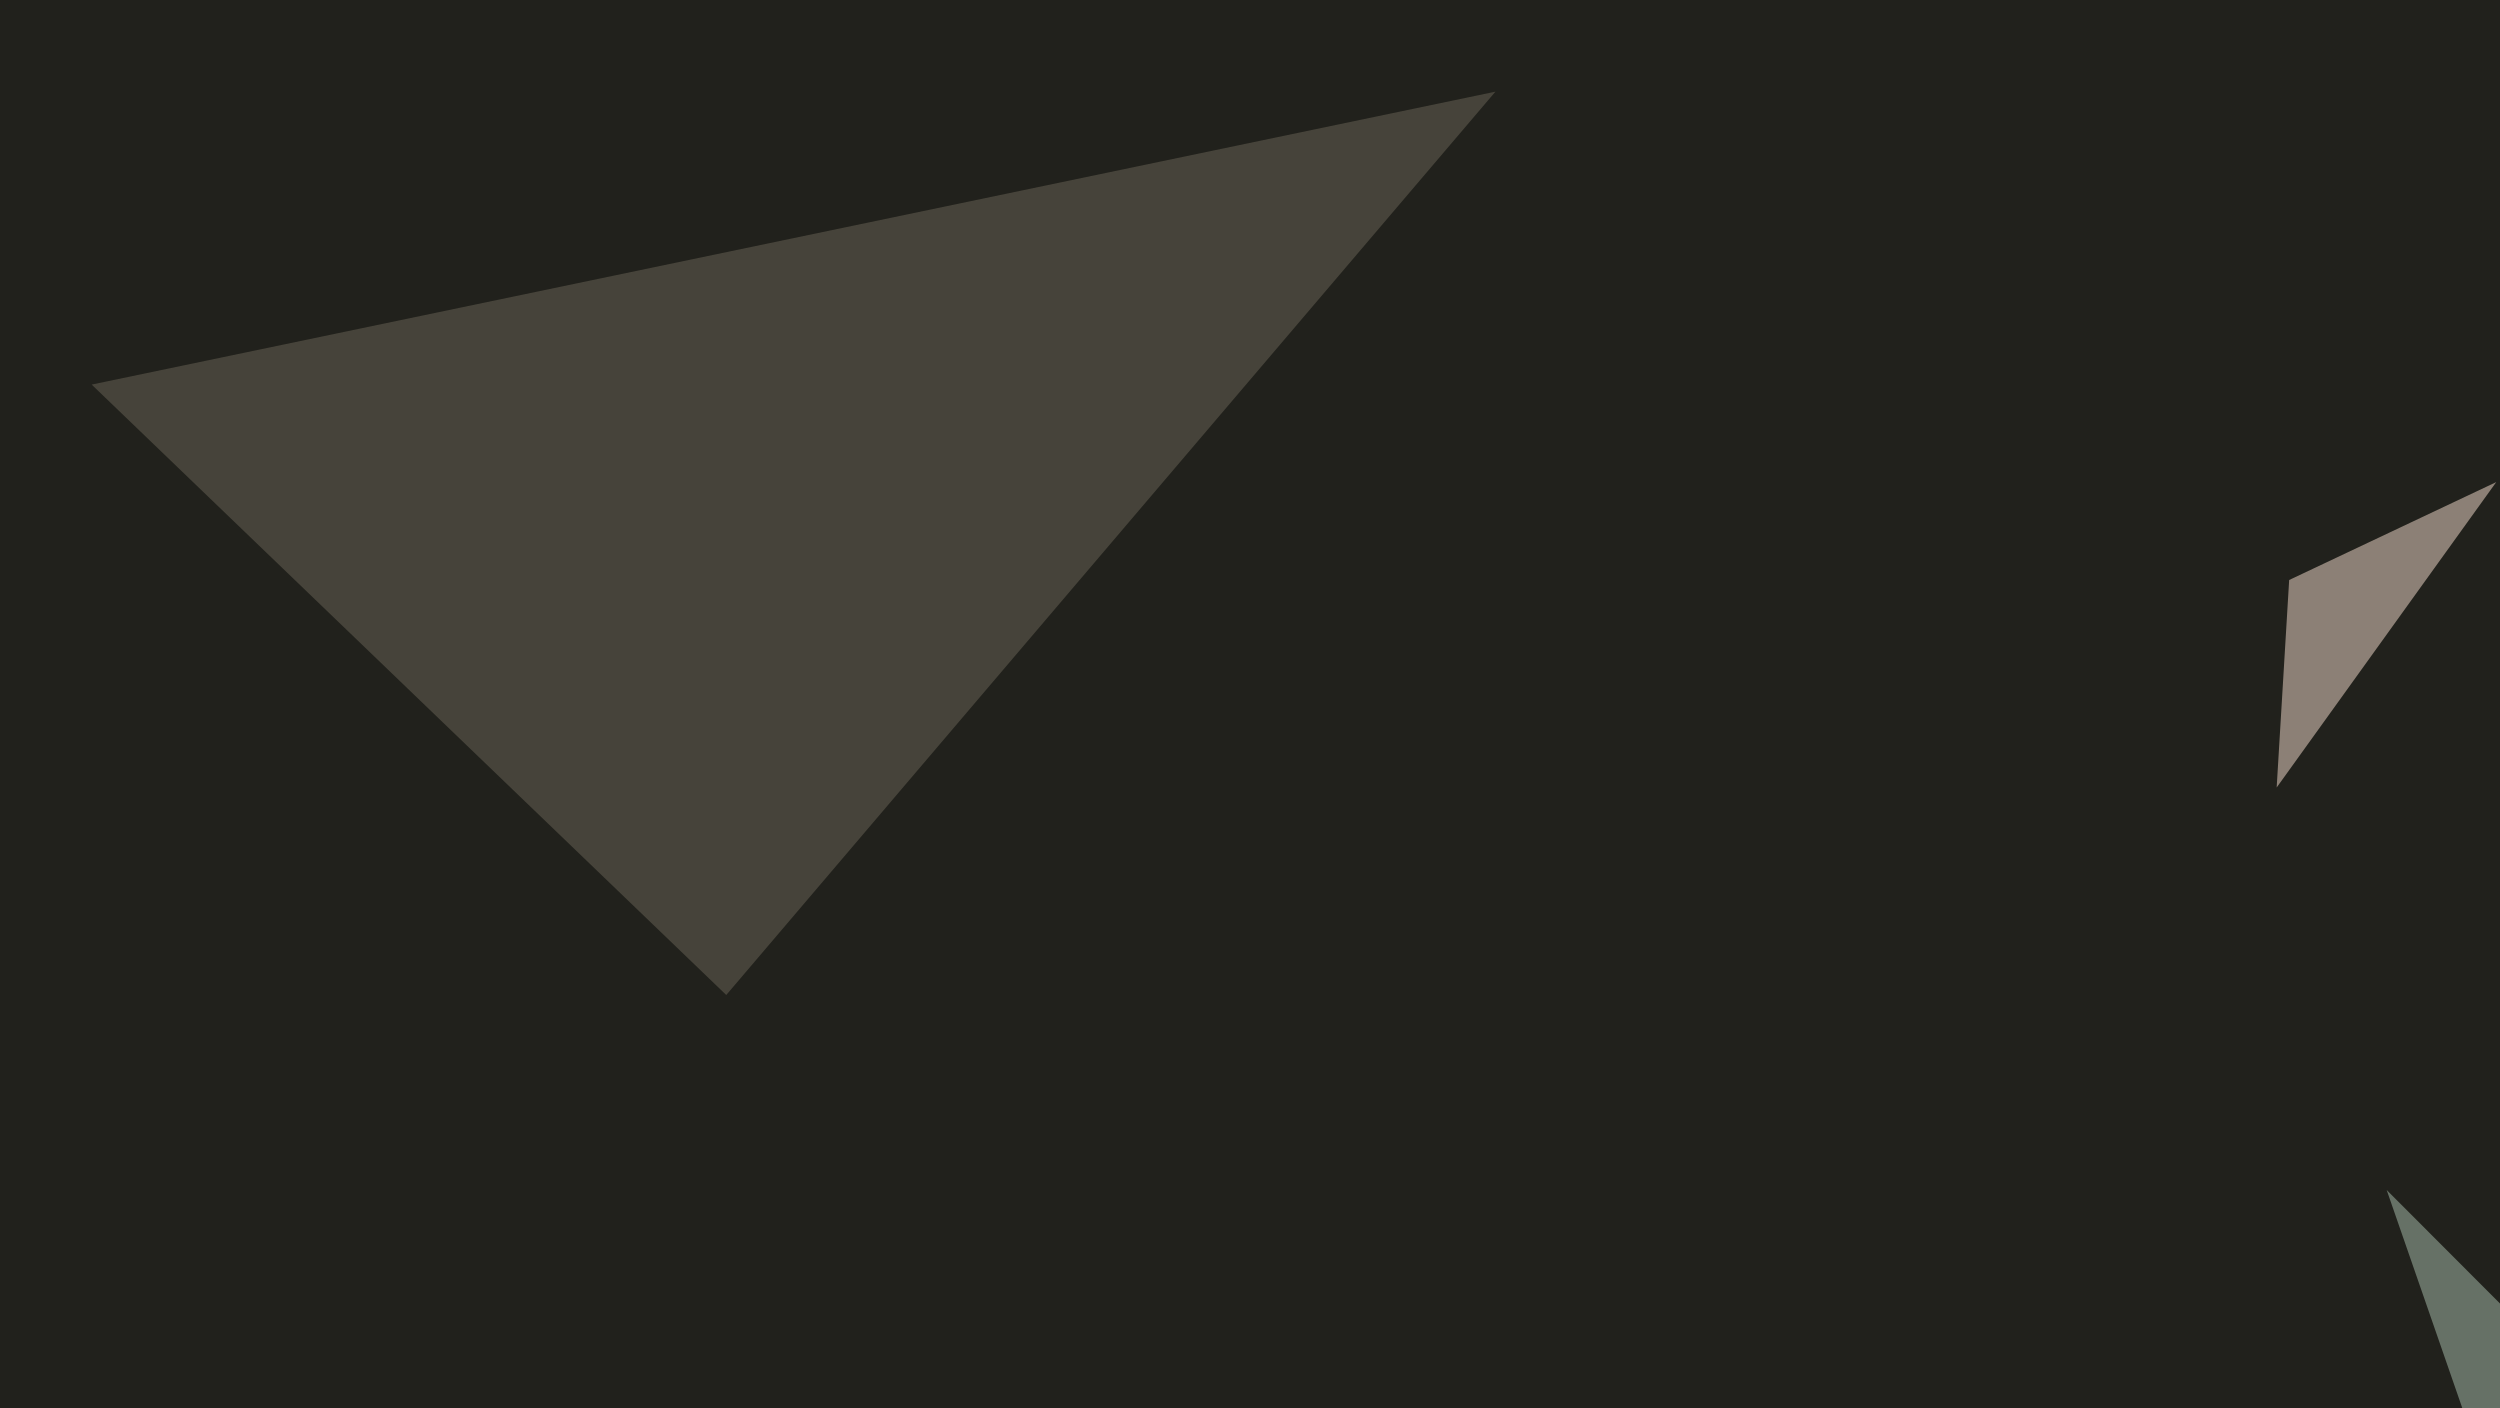 <svg xmlns="http://www.w3.org/2000/svg" width="600" height="338" ><filter id="a"><feGaussianBlur stdDeviation="55"/></filter><rect width="100%" height="100%" fill="#21211c"/><g filter="url(#a)"><g fill-opacity=".5"><path fill="#6d6759" d="M22 92.3L358.9 22 174.3 238.8z"/><path fill="#8b8889" d="M543.5 399.9l-293-46.9 128.9 114.3z"/><path fill="#adc2b1" d="M572.8 285.6l58.5 58.6-8.7 85z"/><path fill="#f8e1d0" d="M599.1 115.7L546.4 189l3-49.8z"/></g></g></svg>